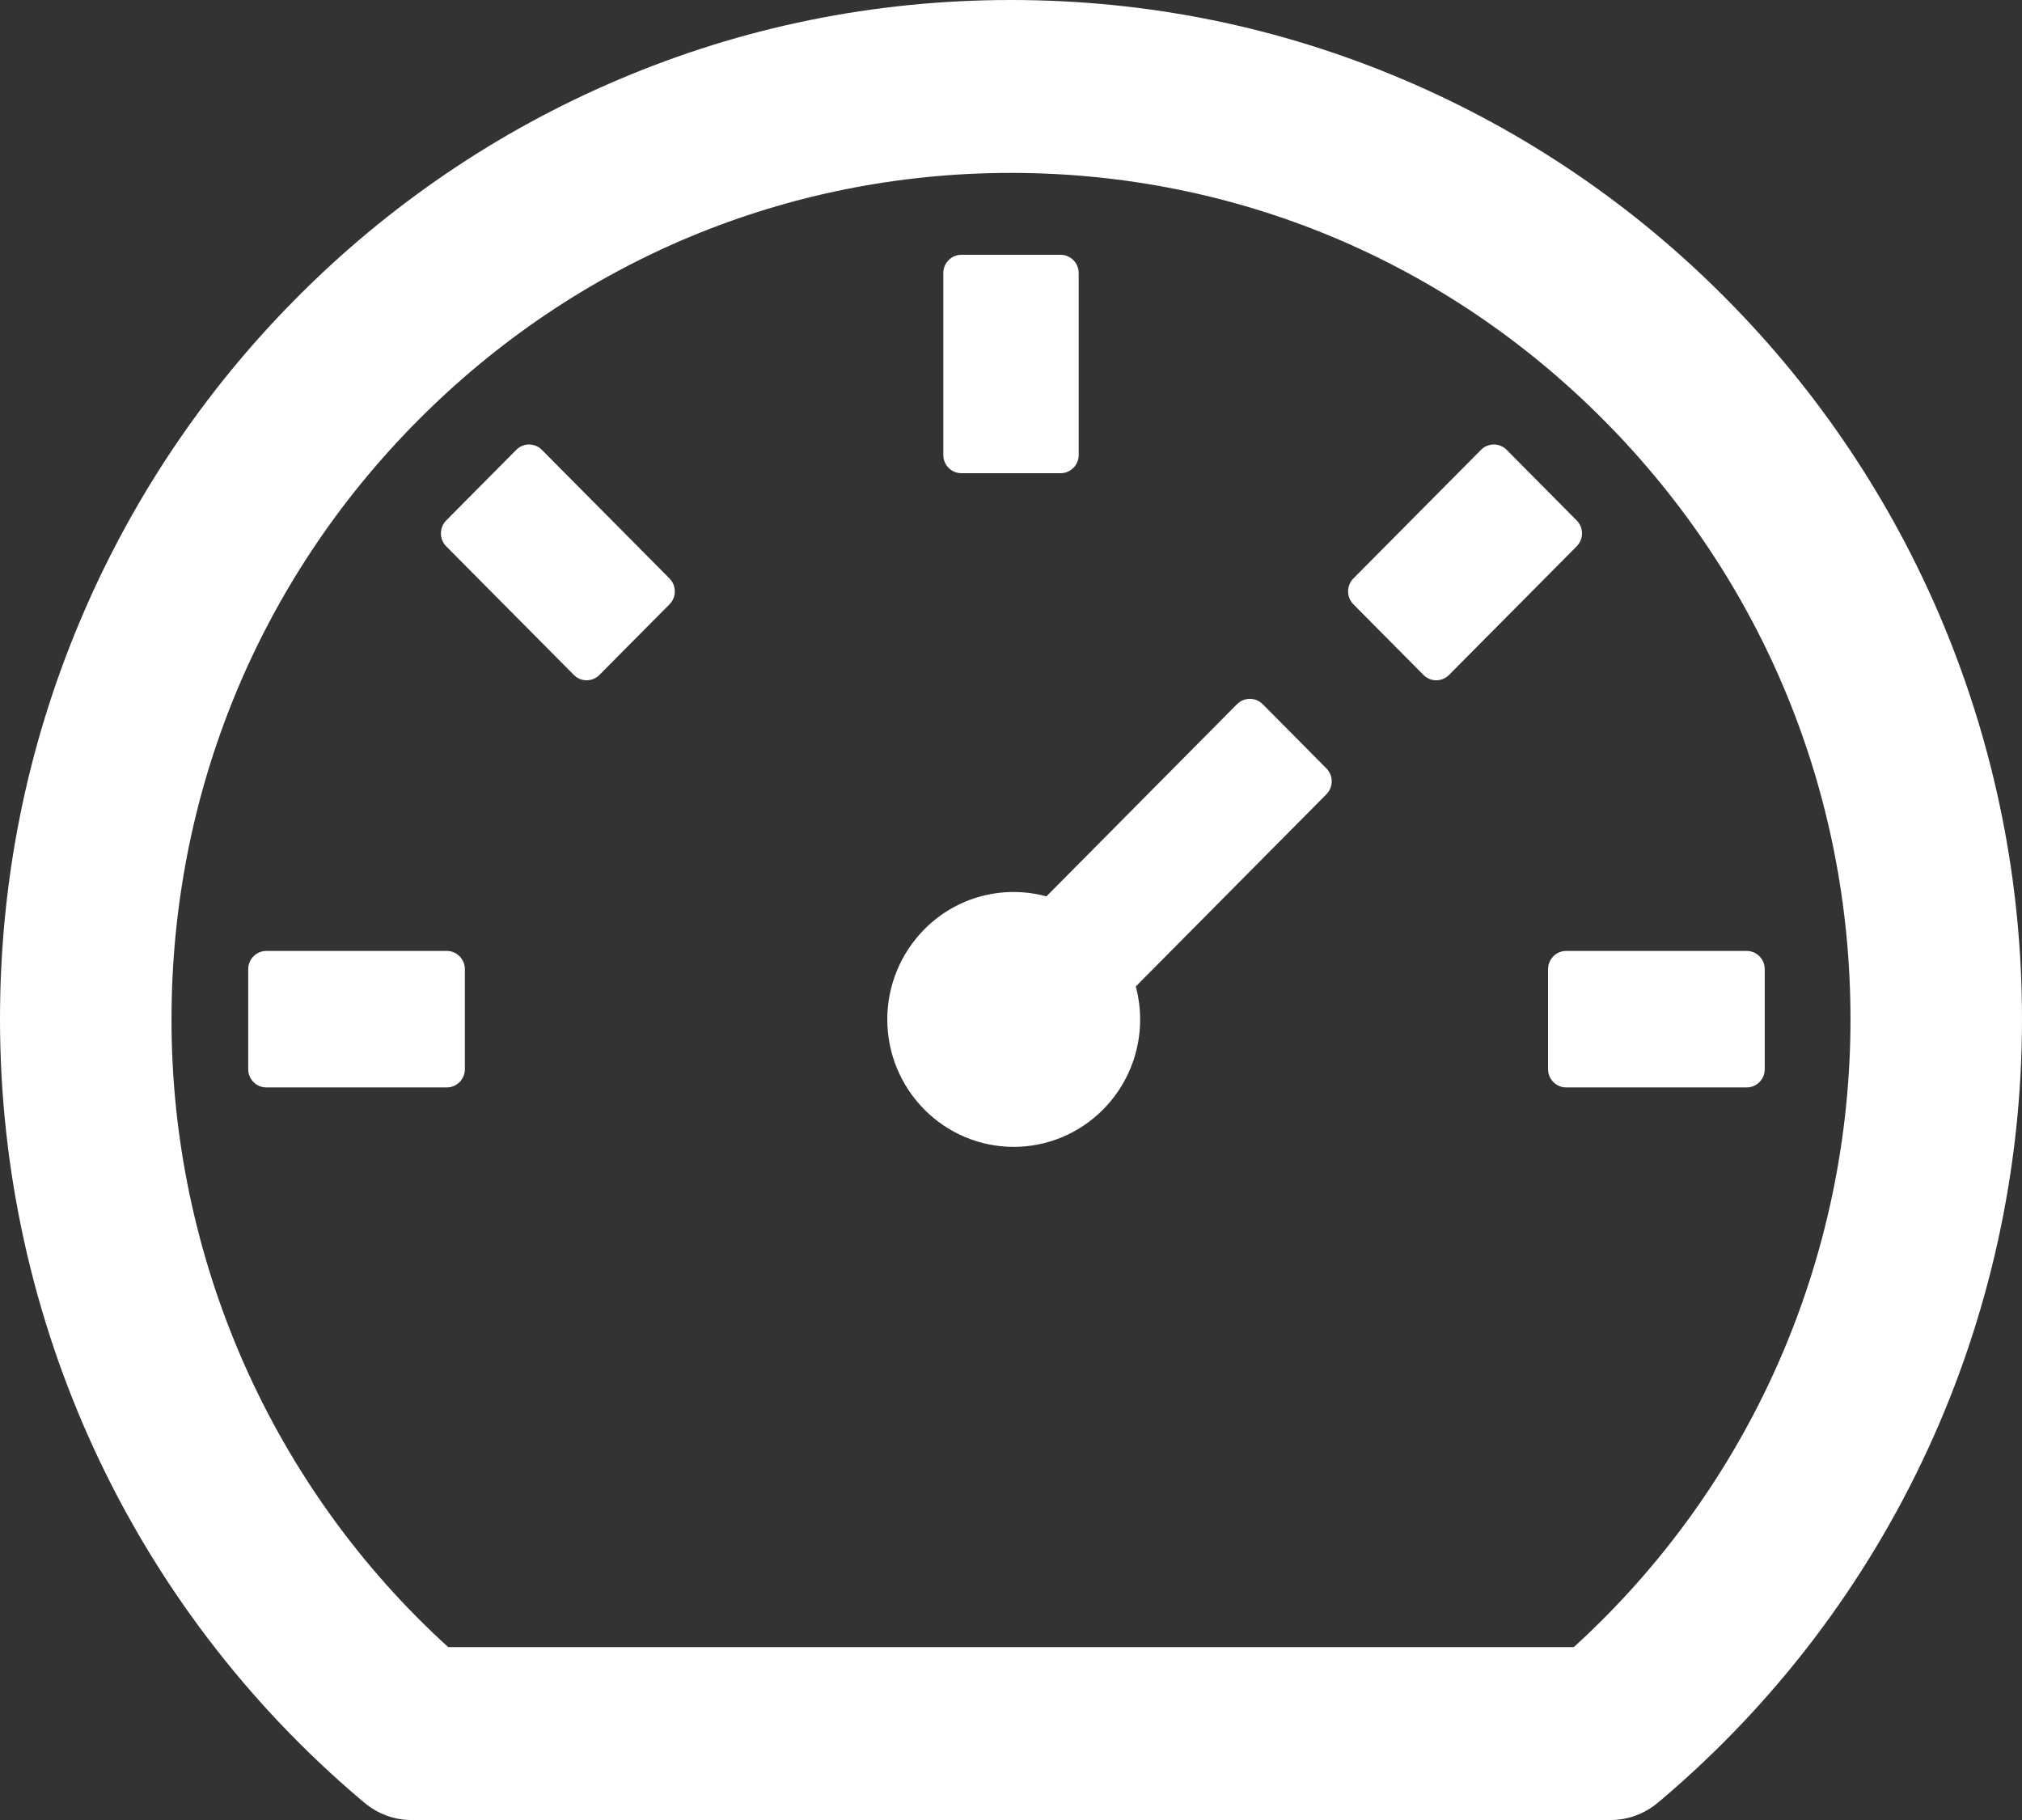 <svg width="50" height="45" viewBox="0 0 50 45" fill="none" xmlns="http://www.w3.org/2000/svg">
<rect x="0" y="0" width="50" height="45" fill="#333333" stroke="none"/>
<path d="M48.036 15.39C46.781 12.396 44.961 9.676 42.679 7.38C40.401 5.079 37.703 3.245 34.732 1.98C31.646 0.664 28.376 0 25 0C21.624 0 18.354 0.664 15.268 1.98C12.297 3.245 9.599 5.079 7.321 7.38C5.039 9.676 3.219 12.396 1.964 15.39C0.658 18.501 0 21.797 0 25.2C0 32.664 3.253 39.696 8.923 44.499L9.018 44.578C9.342 44.848 9.749 45 10.167 45H39.838C40.257 45 40.664 44.848 40.988 44.578L41.083 44.499C46.747 39.696 50 32.664 50 25.2C50 21.797 49.336 18.501 48.036 15.39ZM38.917 40.725H11.083C8.926 38.765 7.203 36.37 6.024 33.696C4.846 31.021 4.238 28.127 4.241 25.2C4.241 19.609 6.401 14.355 10.324 10.406C14.247 6.452 19.459 4.275 25 4.275C30.547 4.275 35.759 6.452 39.676 10.406C43.599 14.361 45.759 19.614 45.759 25.2C45.759 31.14 43.276 36.759 38.917 40.725ZM31.222 17.409C31.138 17.326 31.025 17.279 30.907 17.279C30.789 17.279 30.675 17.326 30.591 17.409L25.876 22.163C24.833 21.881 23.677 22.151 22.857 22.978C22.567 23.27 22.336 23.618 22.179 24C22.021 24.382 21.941 24.792 21.941 25.206C21.941 25.619 22.021 26.029 22.179 26.411C22.336 26.794 22.567 27.141 22.857 27.433C23.147 27.726 23.492 27.958 23.871 28.117C24.25 28.275 24.657 28.357 25.067 28.357C25.477 28.357 25.884 28.275 26.263 28.117C26.642 27.958 26.987 27.726 27.277 27.433C27.665 27.043 27.945 26.555 28.087 26.021C28.229 25.487 28.229 24.924 28.086 24.39L32.801 19.637C32.974 19.462 32.974 19.176 32.801 19.001L31.222 17.409ZM23.772 11.7H26.228C26.473 11.7 26.674 11.498 26.674 11.25V6.75C26.674 6.503 26.473 6.3 26.228 6.3H23.772C23.527 6.3 23.326 6.503 23.326 6.75V11.25C23.326 11.498 23.527 11.7 23.772 11.7ZM38.281 23.962V26.438C38.281 26.685 38.482 26.887 38.728 26.887H43.192C43.438 26.887 43.638 26.685 43.638 26.438V23.962C43.638 23.715 43.438 23.512 43.192 23.512H38.728C38.482 23.512 38.281 23.715 38.281 23.962ZM38.99 12.87L37.255 11.121C37.171 11.037 37.057 10.99 36.939 10.99C36.821 10.99 36.708 11.037 36.624 11.121L33.465 14.304C33.382 14.389 33.336 14.503 33.336 14.622C33.336 14.741 33.382 14.855 33.465 14.94L35.201 16.689C35.374 16.864 35.658 16.864 35.831 16.689L38.99 13.506C39.163 13.331 39.163 13.044 38.99 12.87ZM13.398 11.121C13.315 11.037 13.201 10.99 13.083 10.99C12.965 10.99 12.852 11.037 12.768 11.121L11.032 12.87C10.949 12.955 10.903 13.069 10.903 13.188C10.903 13.307 10.949 13.421 11.032 13.506L14.191 16.689C14.364 16.864 14.648 16.864 14.821 16.689L16.557 14.94C16.73 14.766 16.73 14.479 16.557 14.304L13.398 11.121ZM11.049 23.512H6.585C6.339 23.512 6.138 23.715 6.138 23.962V26.438C6.138 26.685 6.339 26.887 6.585 26.887H11.049C11.295 26.887 11.495 26.685 11.495 26.438V23.962C11.495 23.715 11.295 23.512 11.049 23.512Z" fill="white"/>
</svg>

